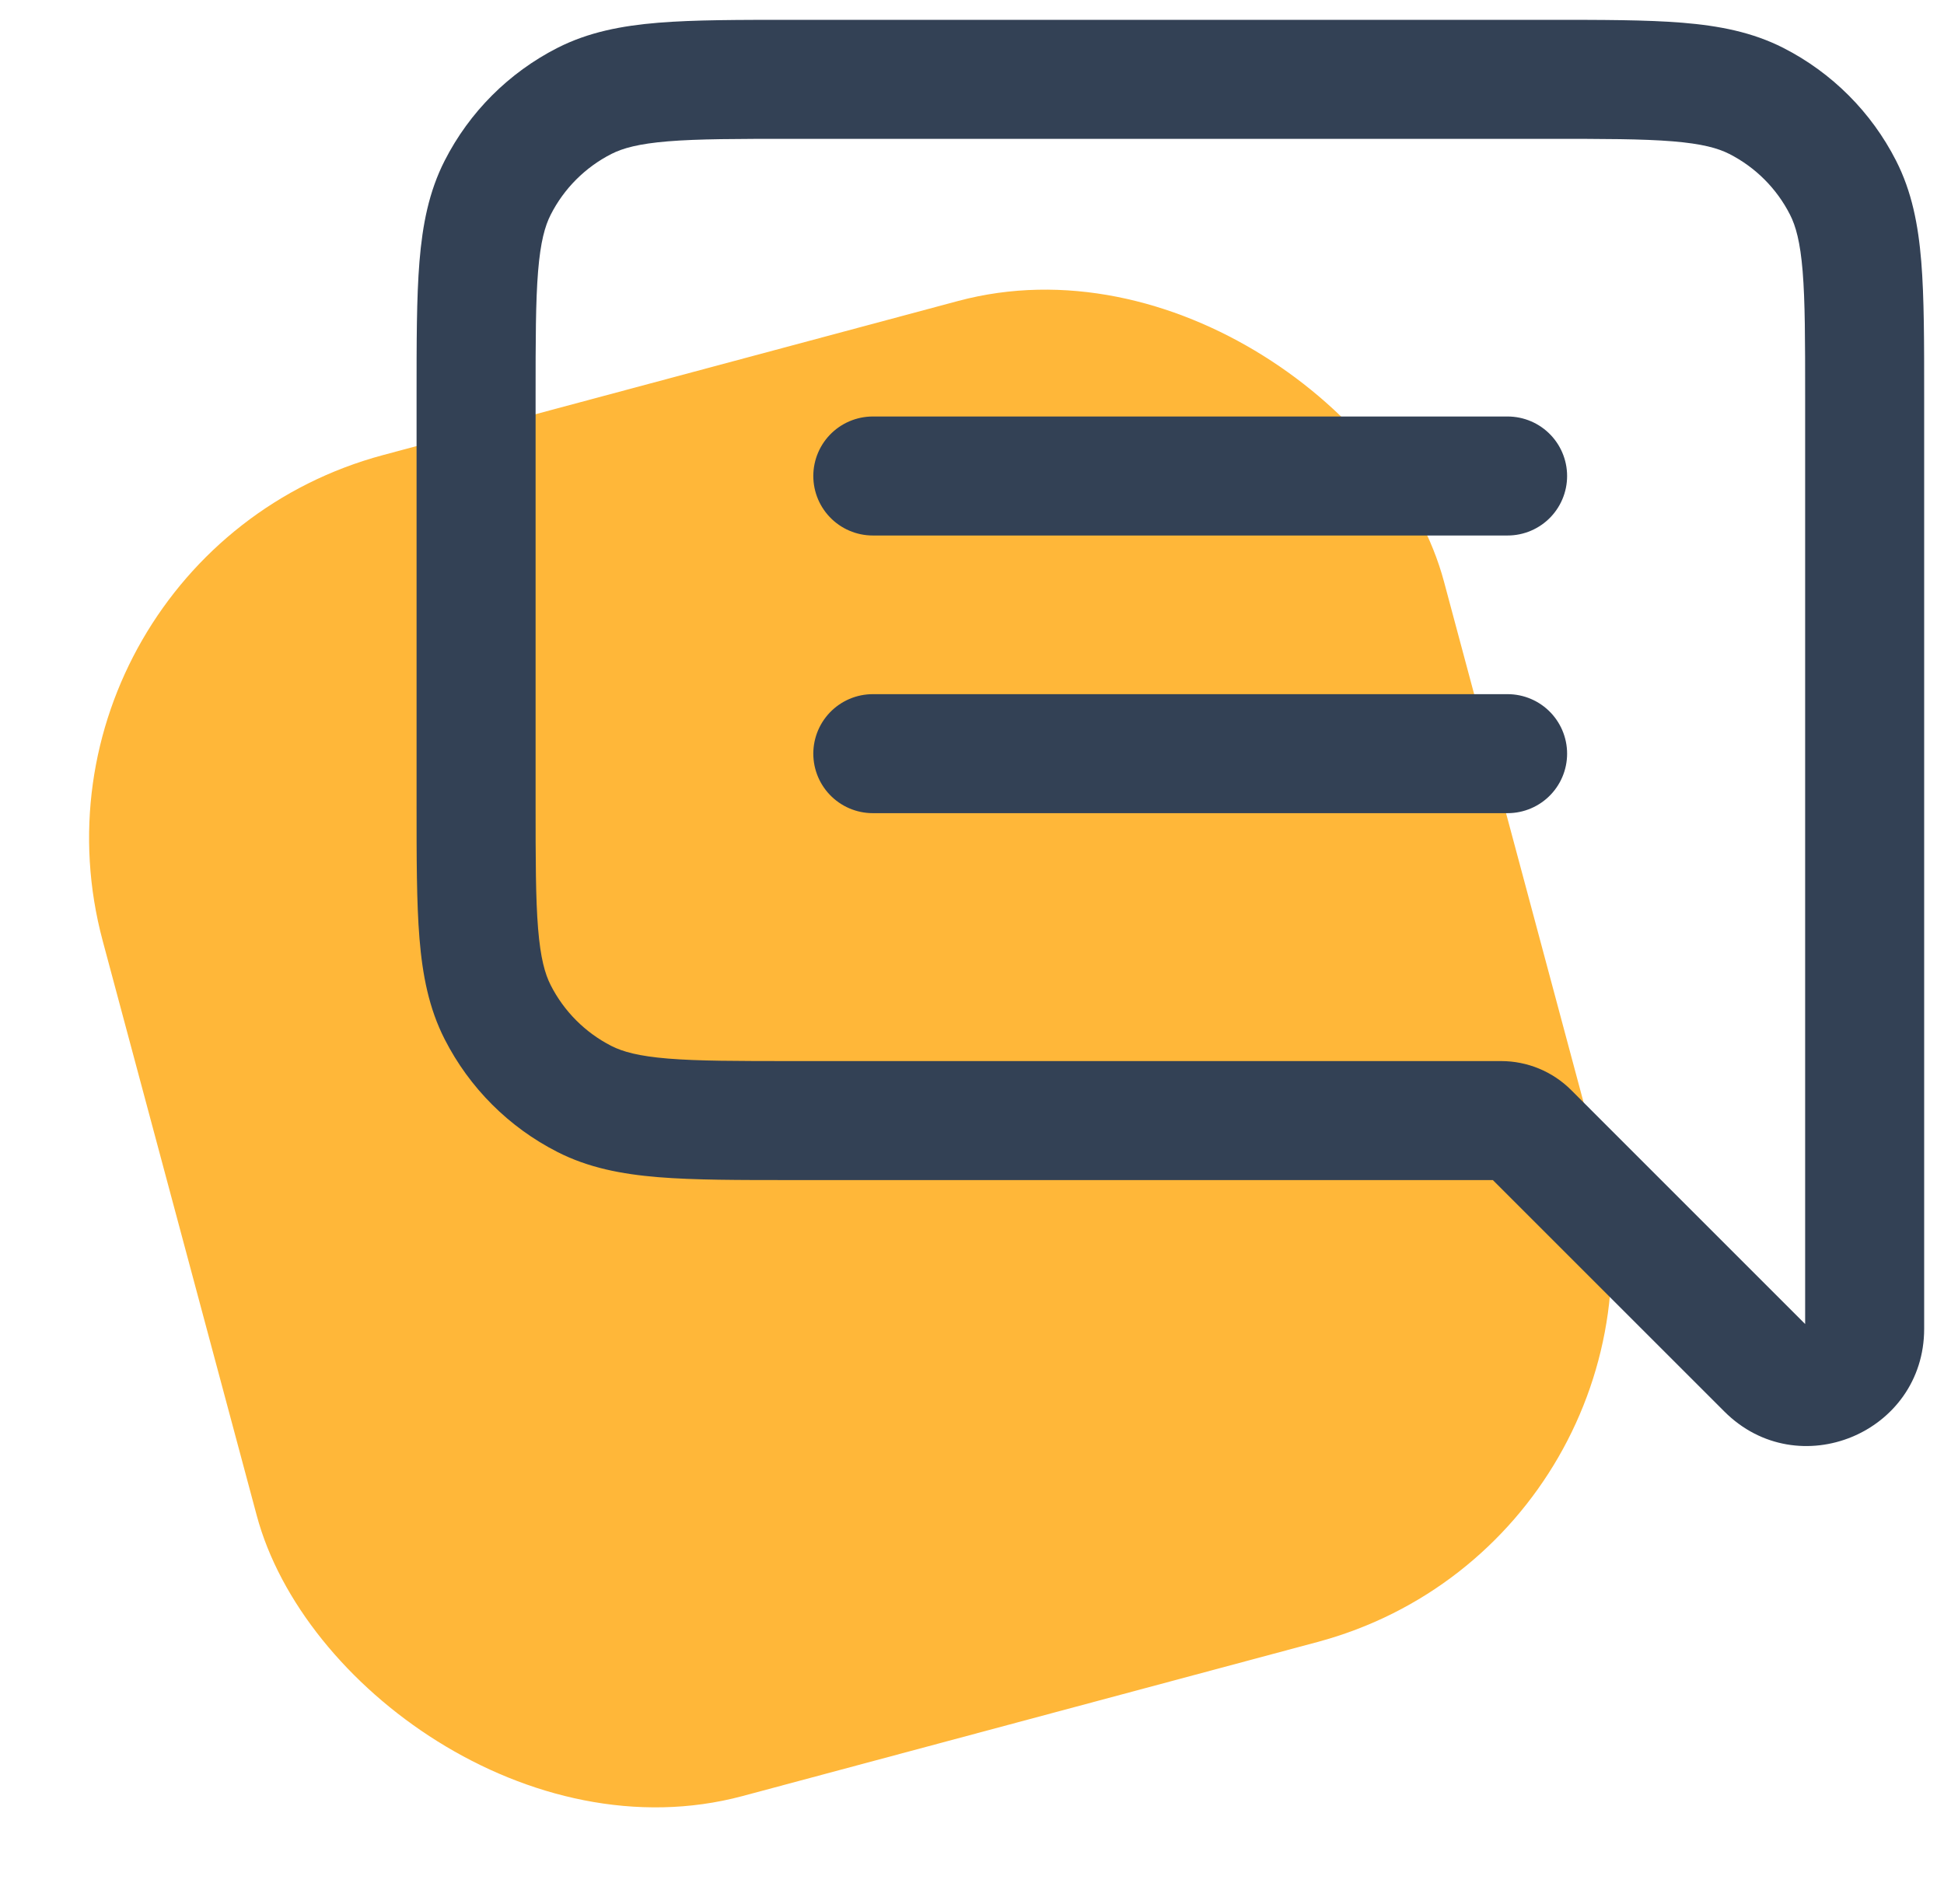 <svg width="49" height="48" viewBox="0 0 49 48" fill="none" xmlns="http://www.w3.org/2000/svg">
<rect y="14.06" width="35" height="35" rx="10" transform="rotate(-15.003 0 14.06)" fill="#FFB739"/>
<path d="M46.455 4.73L45.118 5.411L45.118 5.411L46.455 4.73ZM44.525 34.525L43.464 35.585H43.464L44.525 34.525ZM20 28.25V29.75V28.25ZM14.73 27.705L15.411 26.369H15.411L14.73 27.705ZM12.545 25.52L13.882 24.839L12.545 25.52ZM12.545 4.73L13.882 5.411V5.411L12.545 4.73ZM14.73 2.545L15.411 3.881L15.411 3.881L14.73 2.545ZM44.27 2.545L43.589 3.881H43.589L44.27 2.545ZM38.543 28.543L39.604 27.482L38.543 28.543ZM37.836 28.25V26.75V28.25ZM45.5 10C45.5 8.575 45.499 7.597 45.437 6.838C45.376 6.097 45.265 5.699 45.118 5.411L47.791 4.049C48.19 4.831 48.351 5.667 48.427 6.594C48.501 7.503 48.5 8.625 48.5 10H45.5ZM45.5 17.312V10H48.5V17.312H45.5ZM48.5 17.312V28.25H45.5V17.312H48.5ZM48.5 28.25V33.499H45.5V28.25H48.5ZM48.5 33.499C48.5 36.128 45.322 37.444 43.464 35.585L45.585 33.464C45.592 33.47 45.591 33.468 45.582 33.463C45.573 33.459 45.563 33.455 45.553 33.453C45.544 33.452 45.537 33.452 45.534 33.453C45.532 33.453 45.532 33.453 45.531 33.453C45.531 33.453 45.531 33.453 45.531 33.453C45.531 33.453 45.531 33.453 45.531 33.453C45.531 33.453 45.531 33.453 45.531 33.453C45.531 33.453 45.531 33.453 45.531 33.453C45.531 33.453 45.531 33.453 45.531 33.453C45.531 33.453 45.531 33.453 45.531 33.453C45.531 33.453 45.531 33.453 45.531 33.453C45.531 33.453 45.531 33.453 45.531 33.453C45.53 33.454 45.529 33.454 45.528 33.455C45.526 33.457 45.521 33.461 45.516 33.469C45.51 33.477 45.505 33.487 45.502 33.496C45.499 33.506 45.5 33.508 45.5 33.499H48.5ZM43.464 35.585L37.482 29.604L39.604 27.482L45.585 33.464L43.464 35.585ZM20 26.75L37.836 26.75V29.75L20 29.75V26.75ZM15.411 26.369C15.699 26.515 16.097 26.626 16.838 26.687C17.597 26.749 18.575 26.75 20 26.75V29.75C18.625 29.75 17.503 29.751 16.594 29.677C15.667 29.601 14.831 29.44 14.049 29.041L15.411 26.369ZM13.882 24.839C14.217 25.497 14.752 26.033 15.411 26.369L14.049 29.041C12.826 28.418 11.832 27.424 11.209 26.201L13.882 24.839ZM13.5 20.25C13.5 21.675 13.501 22.653 13.563 23.412C13.624 24.153 13.735 24.551 13.882 24.839L11.209 26.201C10.81 25.419 10.649 24.583 10.573 23.656C10.499 22.747 10.5 21.625 10.5 20.25H13.5ZM13.5 10V20.25H10.5V10H13.5ZM13.882 5.411C13.735 5.699 13.624 6.097 13.563 6.838C13.501 7.597 13.5 8.575 13.5 10H10.5C10.5 8.625 10.499 7.503 10.573 6.594C10.649 5.667 10.81 4.831 11.209 4.049L13.882 5.411ZM15.411 3.881C14.752 4.217 14.217 4.752 13.882 5.411L11.209 4.049C11.832 2.826 12.826 1.832 14.049 1.208L15.411 3.881ZM20 3.5C18.575 3.5 17.597 3.501 16.838 3.563C16.097 3.624 15.699 3.735 15.411 3.881L14.049 1.208C14.831 0.81 15.667 0.649 16.594 0.573C17.503 0.499 18.625 0.5 20 0.5V3.5ZM39 3.5H20V0.5H39V3.5ZM43.589 3.881C43.301 3.735 42.903 3.624 42.162 3.563C41.403 3.501 40.425 3.5 39 3.5V0.5C40.375 0.5 41.497 0.499 42.406 0.573C43.333 0.649 44.169 0.81 44.951 1.208L43.589 3.881ZM45.118 5.411C44.783 4.752 44.248 4.217 43.589 3.881L44.951 1.208C46.174 1.832 47.168 2.826 47.791 4.049L45.118 5.411ZM37.482 29.604C37.576 29.697 37.703 29.75 37.836 29.75V26.75C38.499 26.75 39.135 27.013 39.604 27.482L37.482 29.604Z" fill="#334155"/>
<path d="M22 12L38 12" stroke="#334155" stroke-width="3" stroke-linecap="round"/>
<path d="M22 19L38 19" stroke="#334155" stroke-width="3" stroke-linecap="round"/>
</svg>
